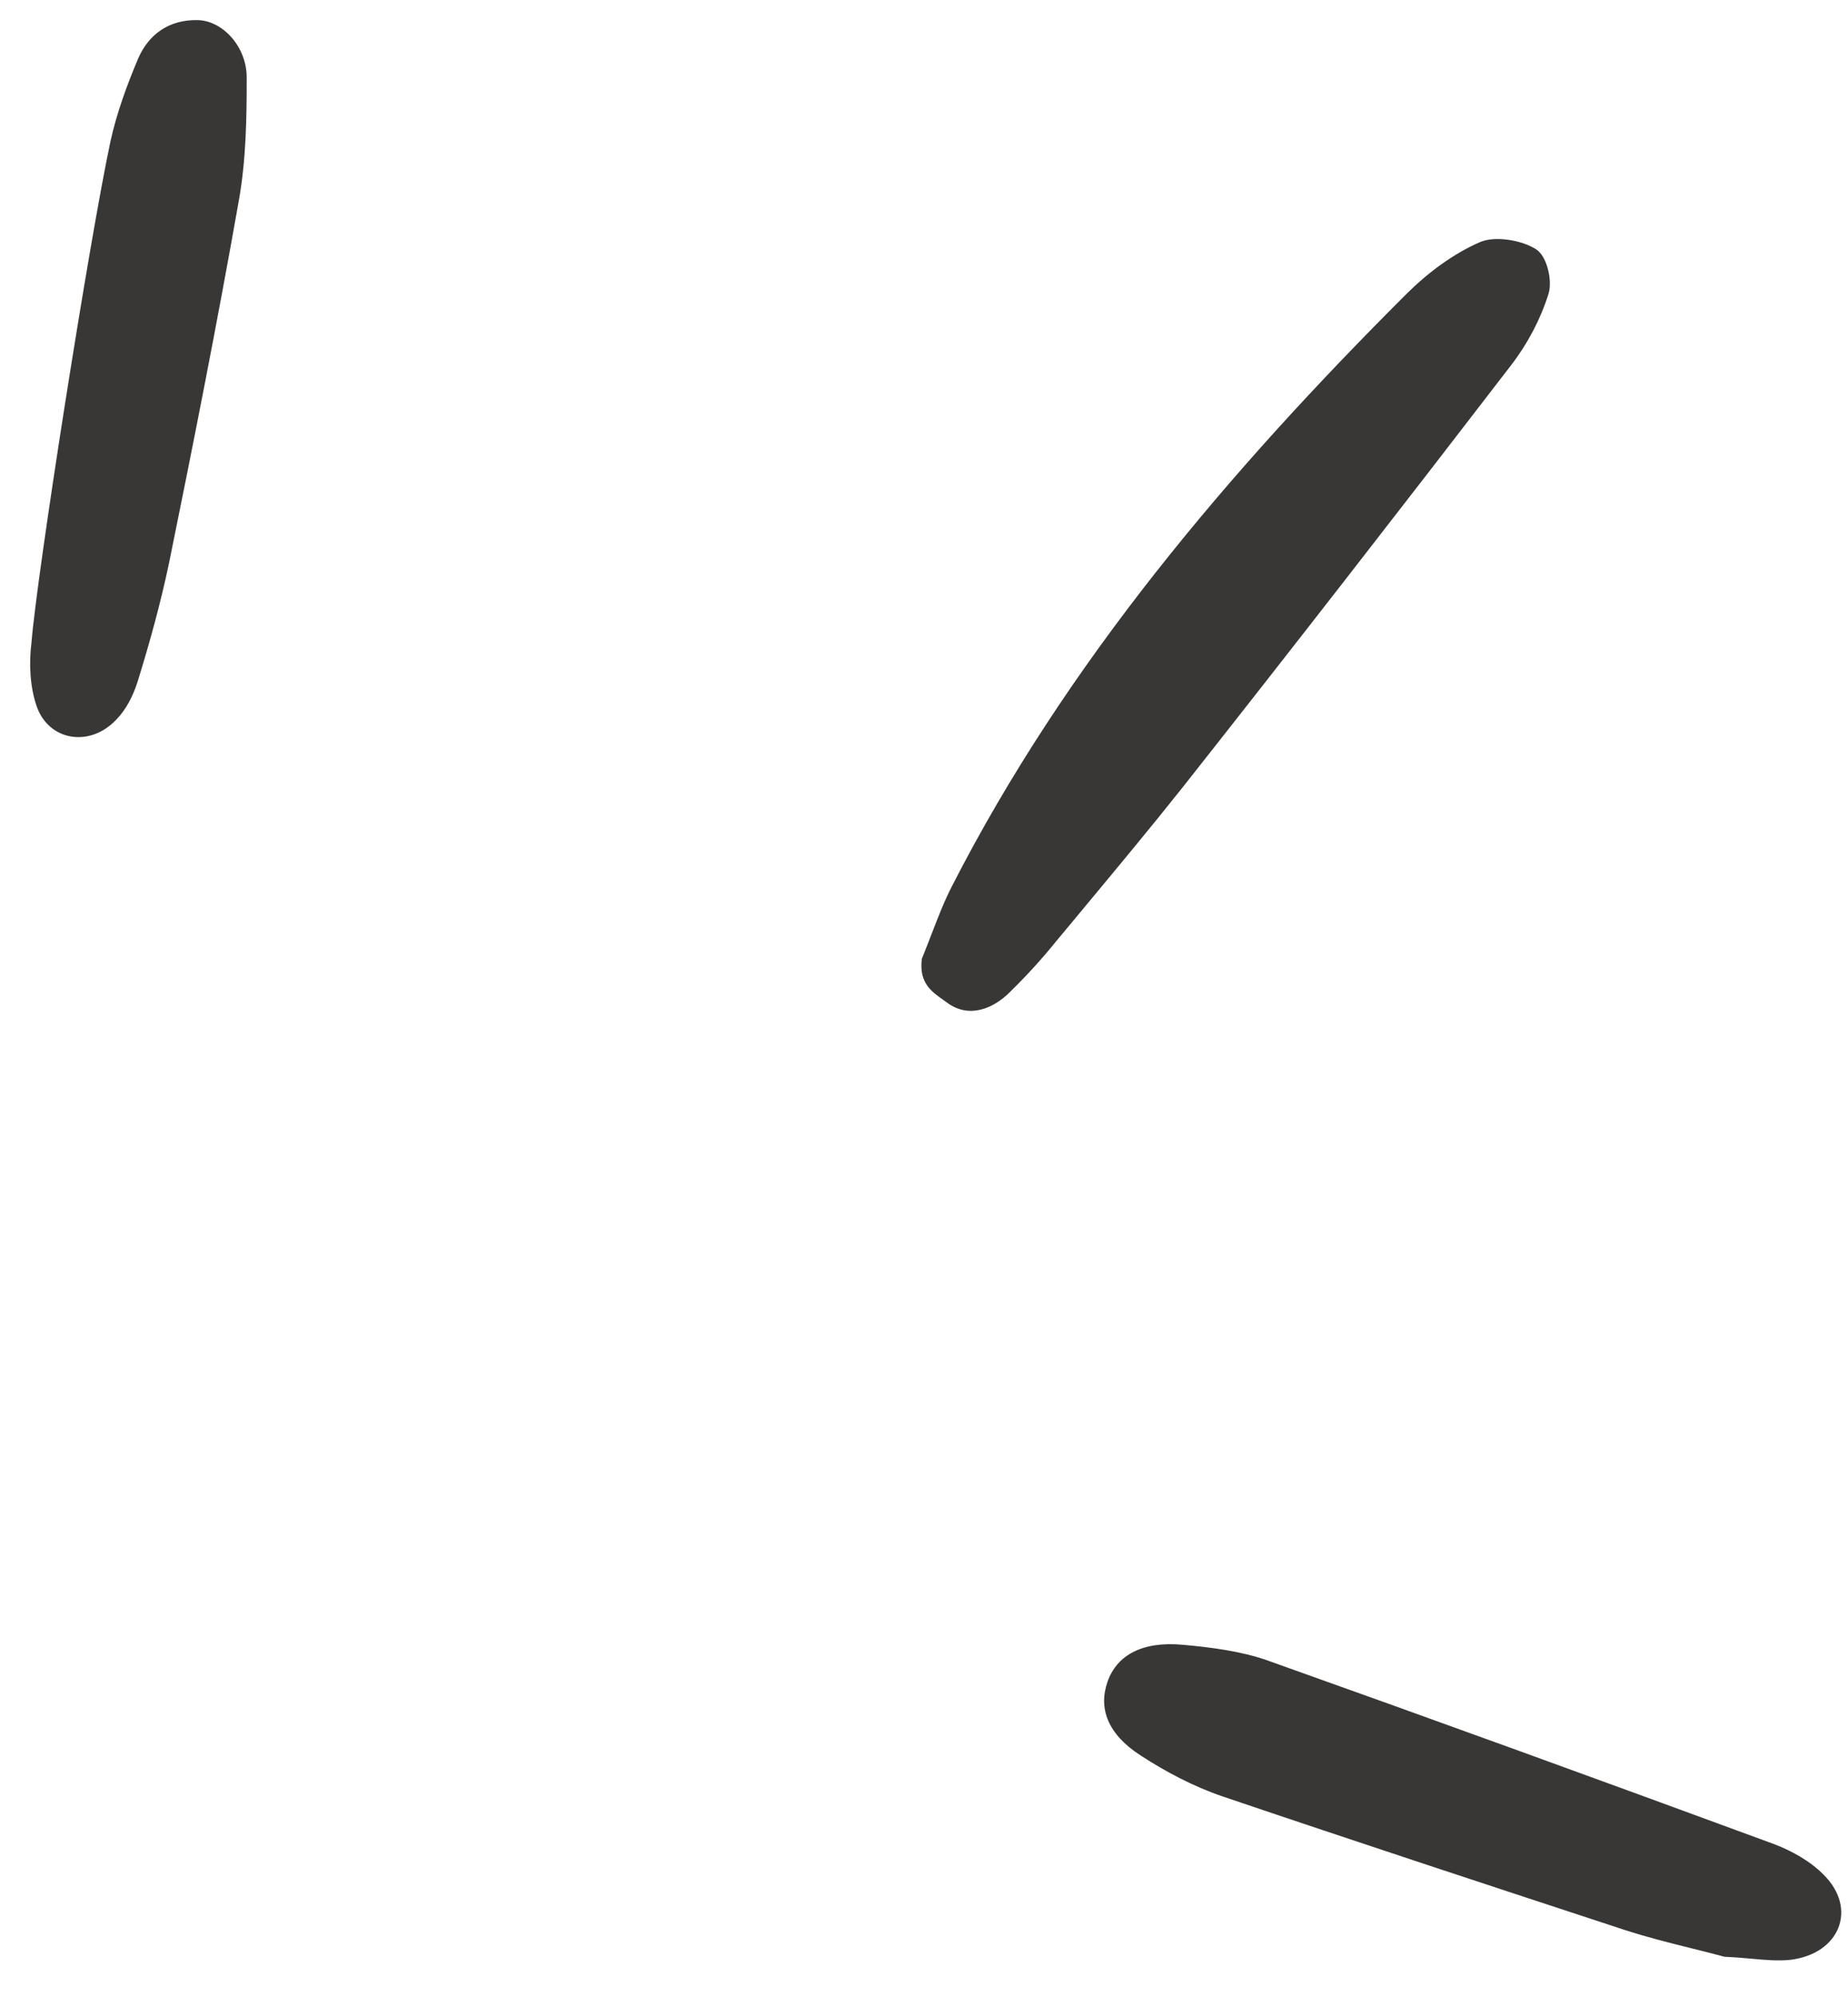 <svg width="50" height="54" viewBox="0 0 50 54" fill="none" xmlns="http://www.w3.org/2000/svg">
<path fill-rule="evenodd" clip-rule="evenodd" d="M3.736 1.587C3.43 2.313 3.157 3.059 2.99 3.817C2.417 6.496 0.997 15.54 0.852 17.374C0.781 17.927 0.808 18.558 0.989 19.09C1.312 20.034 2.426 20.223 3.145 19.46C3.41 19.192 3.6 18.816 3.718 18.449C4.05 17.379 4.347 16.305 4.574 15.223C5.239 11.96 5.888 8.679 6.465 5.406C6.657 4.32 6.676 3.199 6.675 2.092C6.673 1.266 6.034 0.568 5.362 0.544C4.565 0.522 4.014 0.94 3.736 1.587ZM24.942 25.925C25.041 25.682 25.129 25.454 25.213 25.236L25.213 25.236C25.393 24.771 25.554 24.354 25.763 23.95C28.838 17.946 33.211 12.779 38.057 7.945C38.627 7.38 39.315 6.861 40.048 6.545C40.443 6.374 41.175 6.488 41.569 6.746C41.863 6.943 42.01 7.604 41.894 7.954C41.684 8.625 41.332 9.296 40.885 9.875C37.946 13.697 34.99 17.501 32.002 21.285C31.124 22.39 30.215 23.482 29.308 24.572L29.308 24.572L29.307 24.574C29.055 24.876 28.803 25.178 28.553 25.48C28.173 25.95 27.76 26.4 27.334 26.816C26.865 27.293 26.212 27.535 25.642 27.125C25.606 27.099 25.57 27.073 25.534 27.048C25.193 26.807 24.86 26.573 24.942 25.925ZM46.663 52.913C46.388 52.838 46.096 52.766 45.795 52.691L45.795 52.691C45.197 52.542 44.562 52.384 43.949 52.184L43.948 52.184L43.948 52.184C40.315 50.991 36.683 49.798 33.072 48.574C32.288 48.306 31.539 47.91 30.866 47.472C29.963 46.894 29.715 46.189 29.966 45.474C30.217 44.758 30.906 44.371 32.013 44.477C32.768 44.544 33.572 44.649 34.27 44.891C38.843 46.518 43.411 48.177 47.96 49.851C48.469 50.039 48.983 50.327 49.345 50.698C50.26 51.608 49.784 52.827 48.448 52.994C48.117 53.031 47.767 52.999 47.38 52.964L47.38 52.964C47.155 52.944 46.917 52.923 46.663 52.913Z" fill="#383736"/>
</svg>

